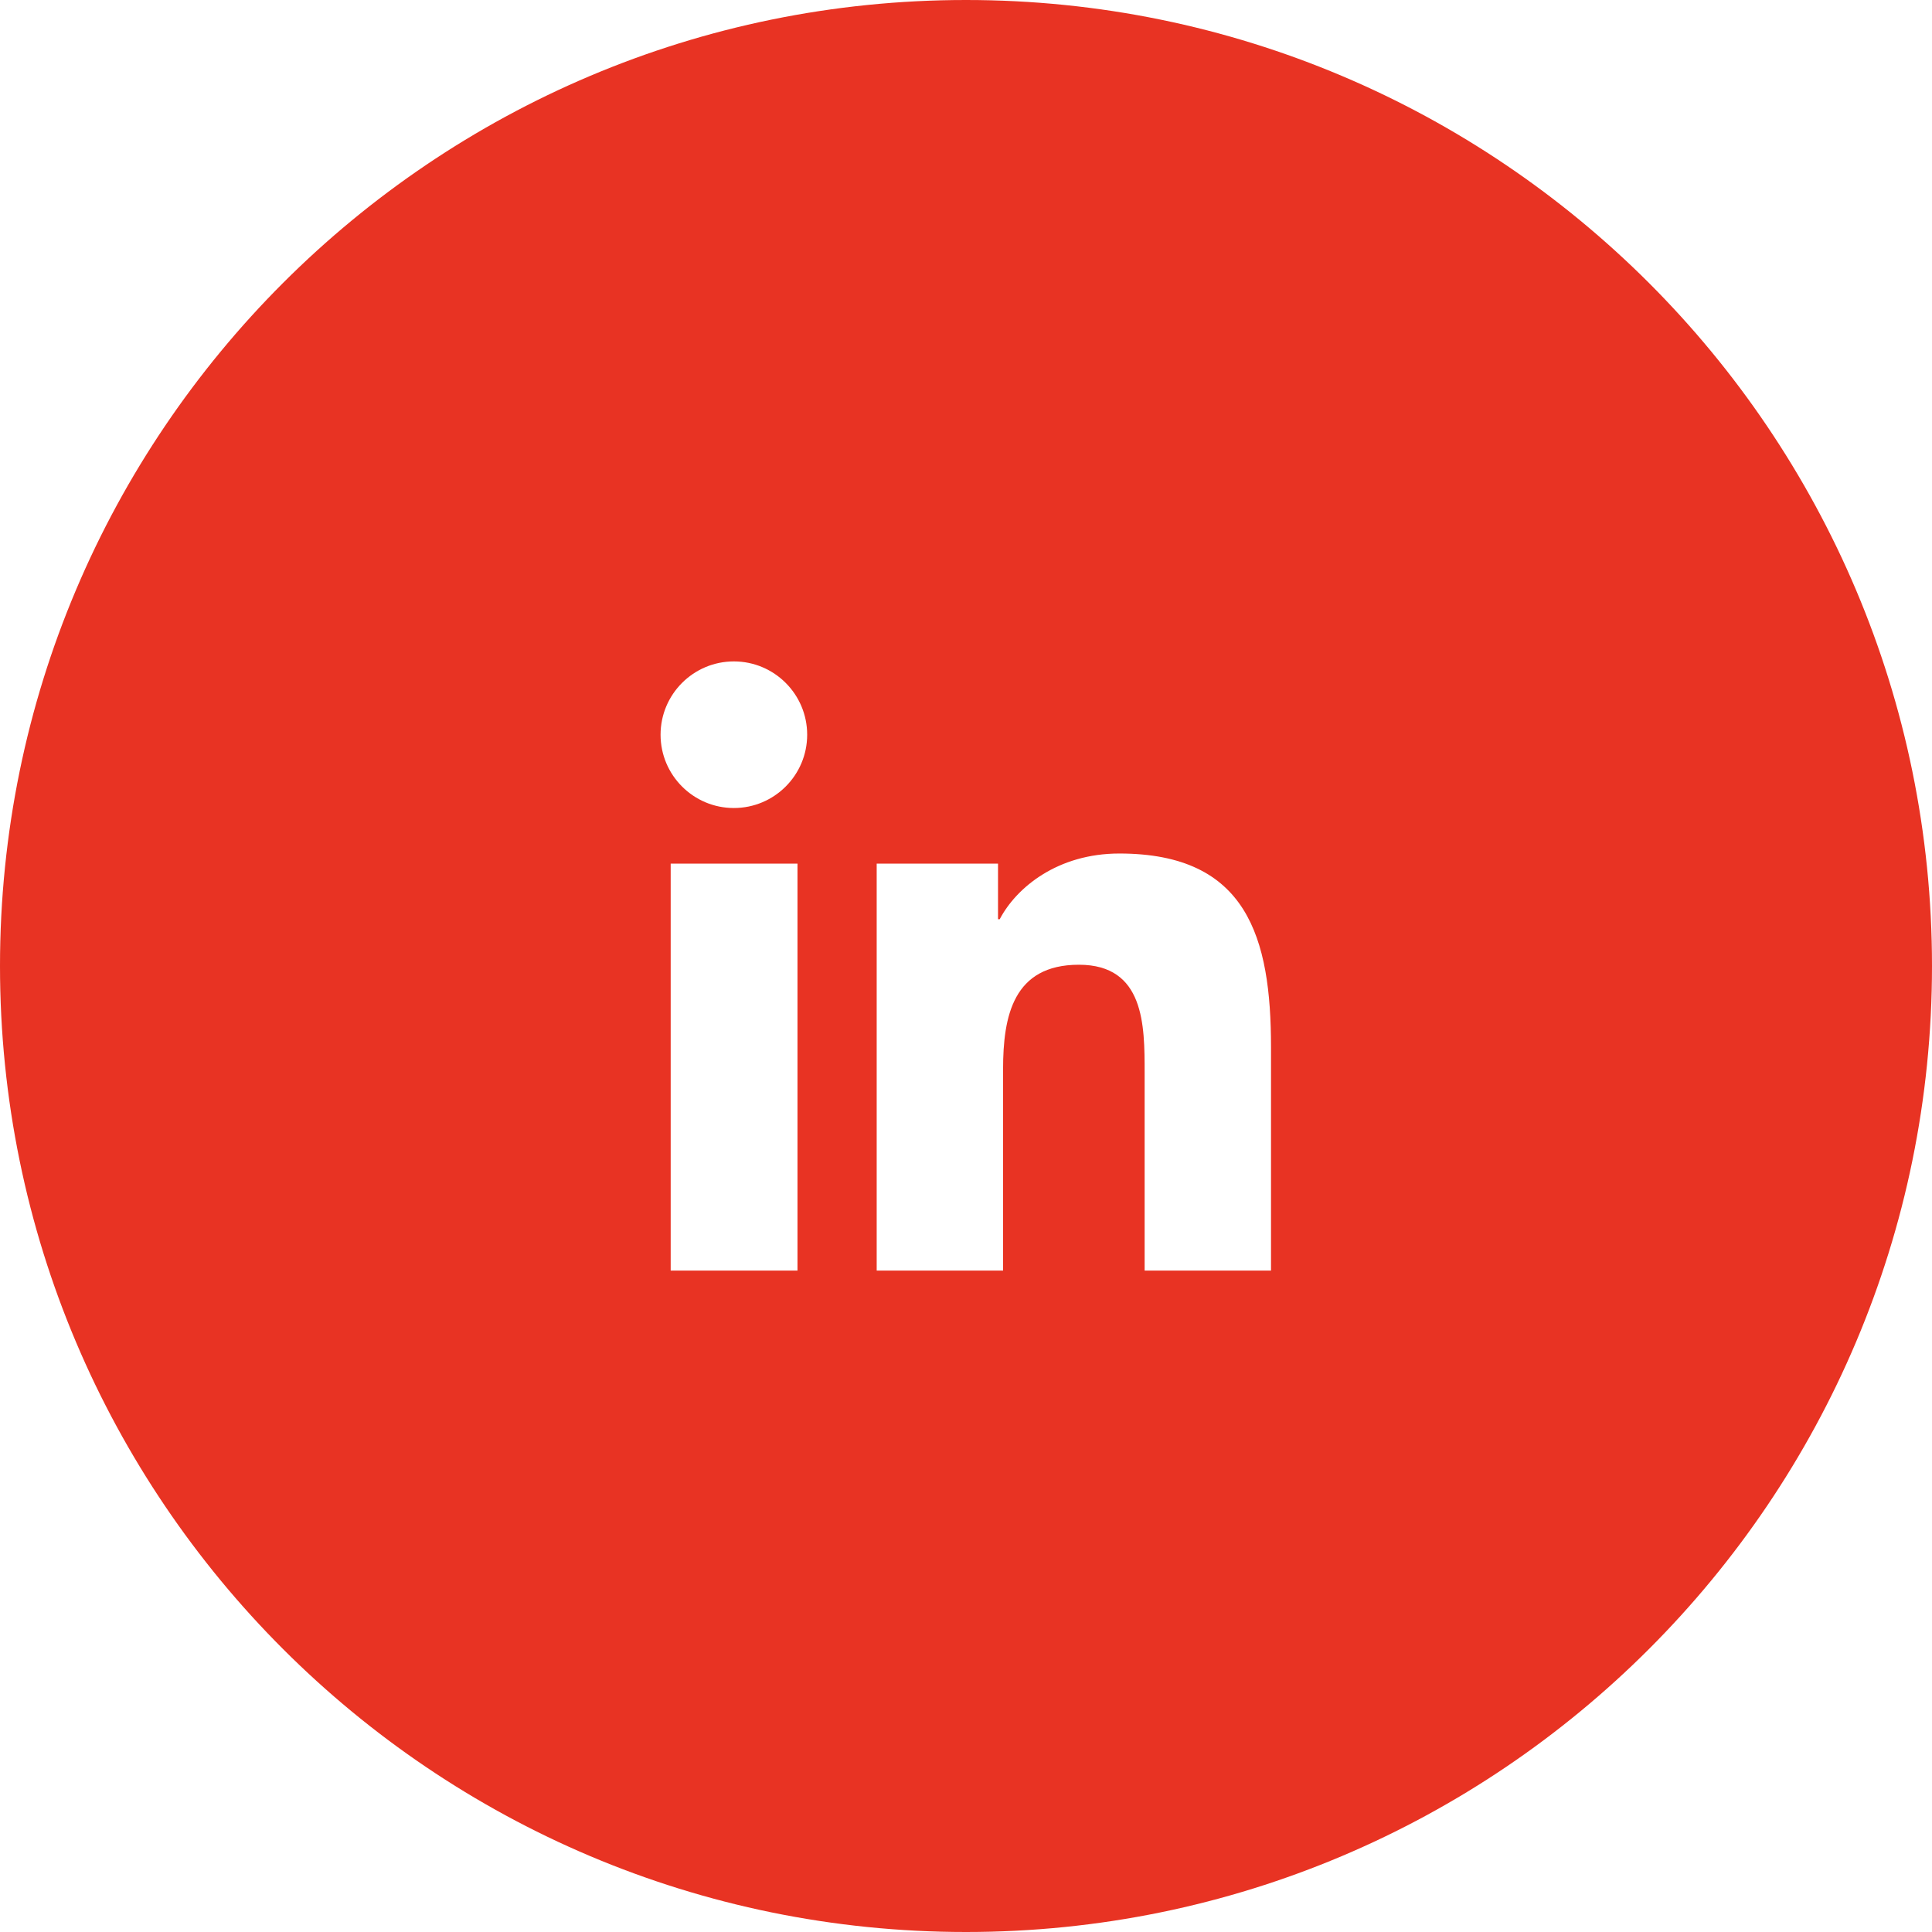 <?xml version="1.0" encoding="UTF-8"?>
<svg id="Layer_2" data-name="Layer 2" xmlns="http://www.w3.org/2000/svg" viewBox="0 0 45.86 45.86">
  <defs>
    <style>
      .cls-1 {
        fill: #e83323;
        fill-rule: evenodd;
        stroke-width: 0px;
      }
    </style>
  </defs>
  <g id="Capa_1" data-name="Capa 1">
    <path class="cls-1" d="m45.86,22.93c0,12.66-10.27,22.93-22.93,22.93S0,35.59,0,22.93,10.27,0,22.93,0s22.93,10.27,22.93,22.93Zm-29.94,7.23h3.01v-9.66h-3.01v9.66Zm1.5-14.46c-.96,0-1.74.78-1.74,1.74s.78,1.74,1.74,1.74,1.74-.78,1.74-1.74-.78-1.74-1.74-1.74m3.39,14.46h3v-4.78c0-1.26.24-2.48,1.8-2.48s1.56,1.44,1.56,2.56v4.7h3v-5.3c0-2.6-.56-4.6-3.6-4.6-1.46,0-2.44.8-2.84,1.56h-.04v-1.32h-2.88v9.66Z"/>
  </g>
</svg>